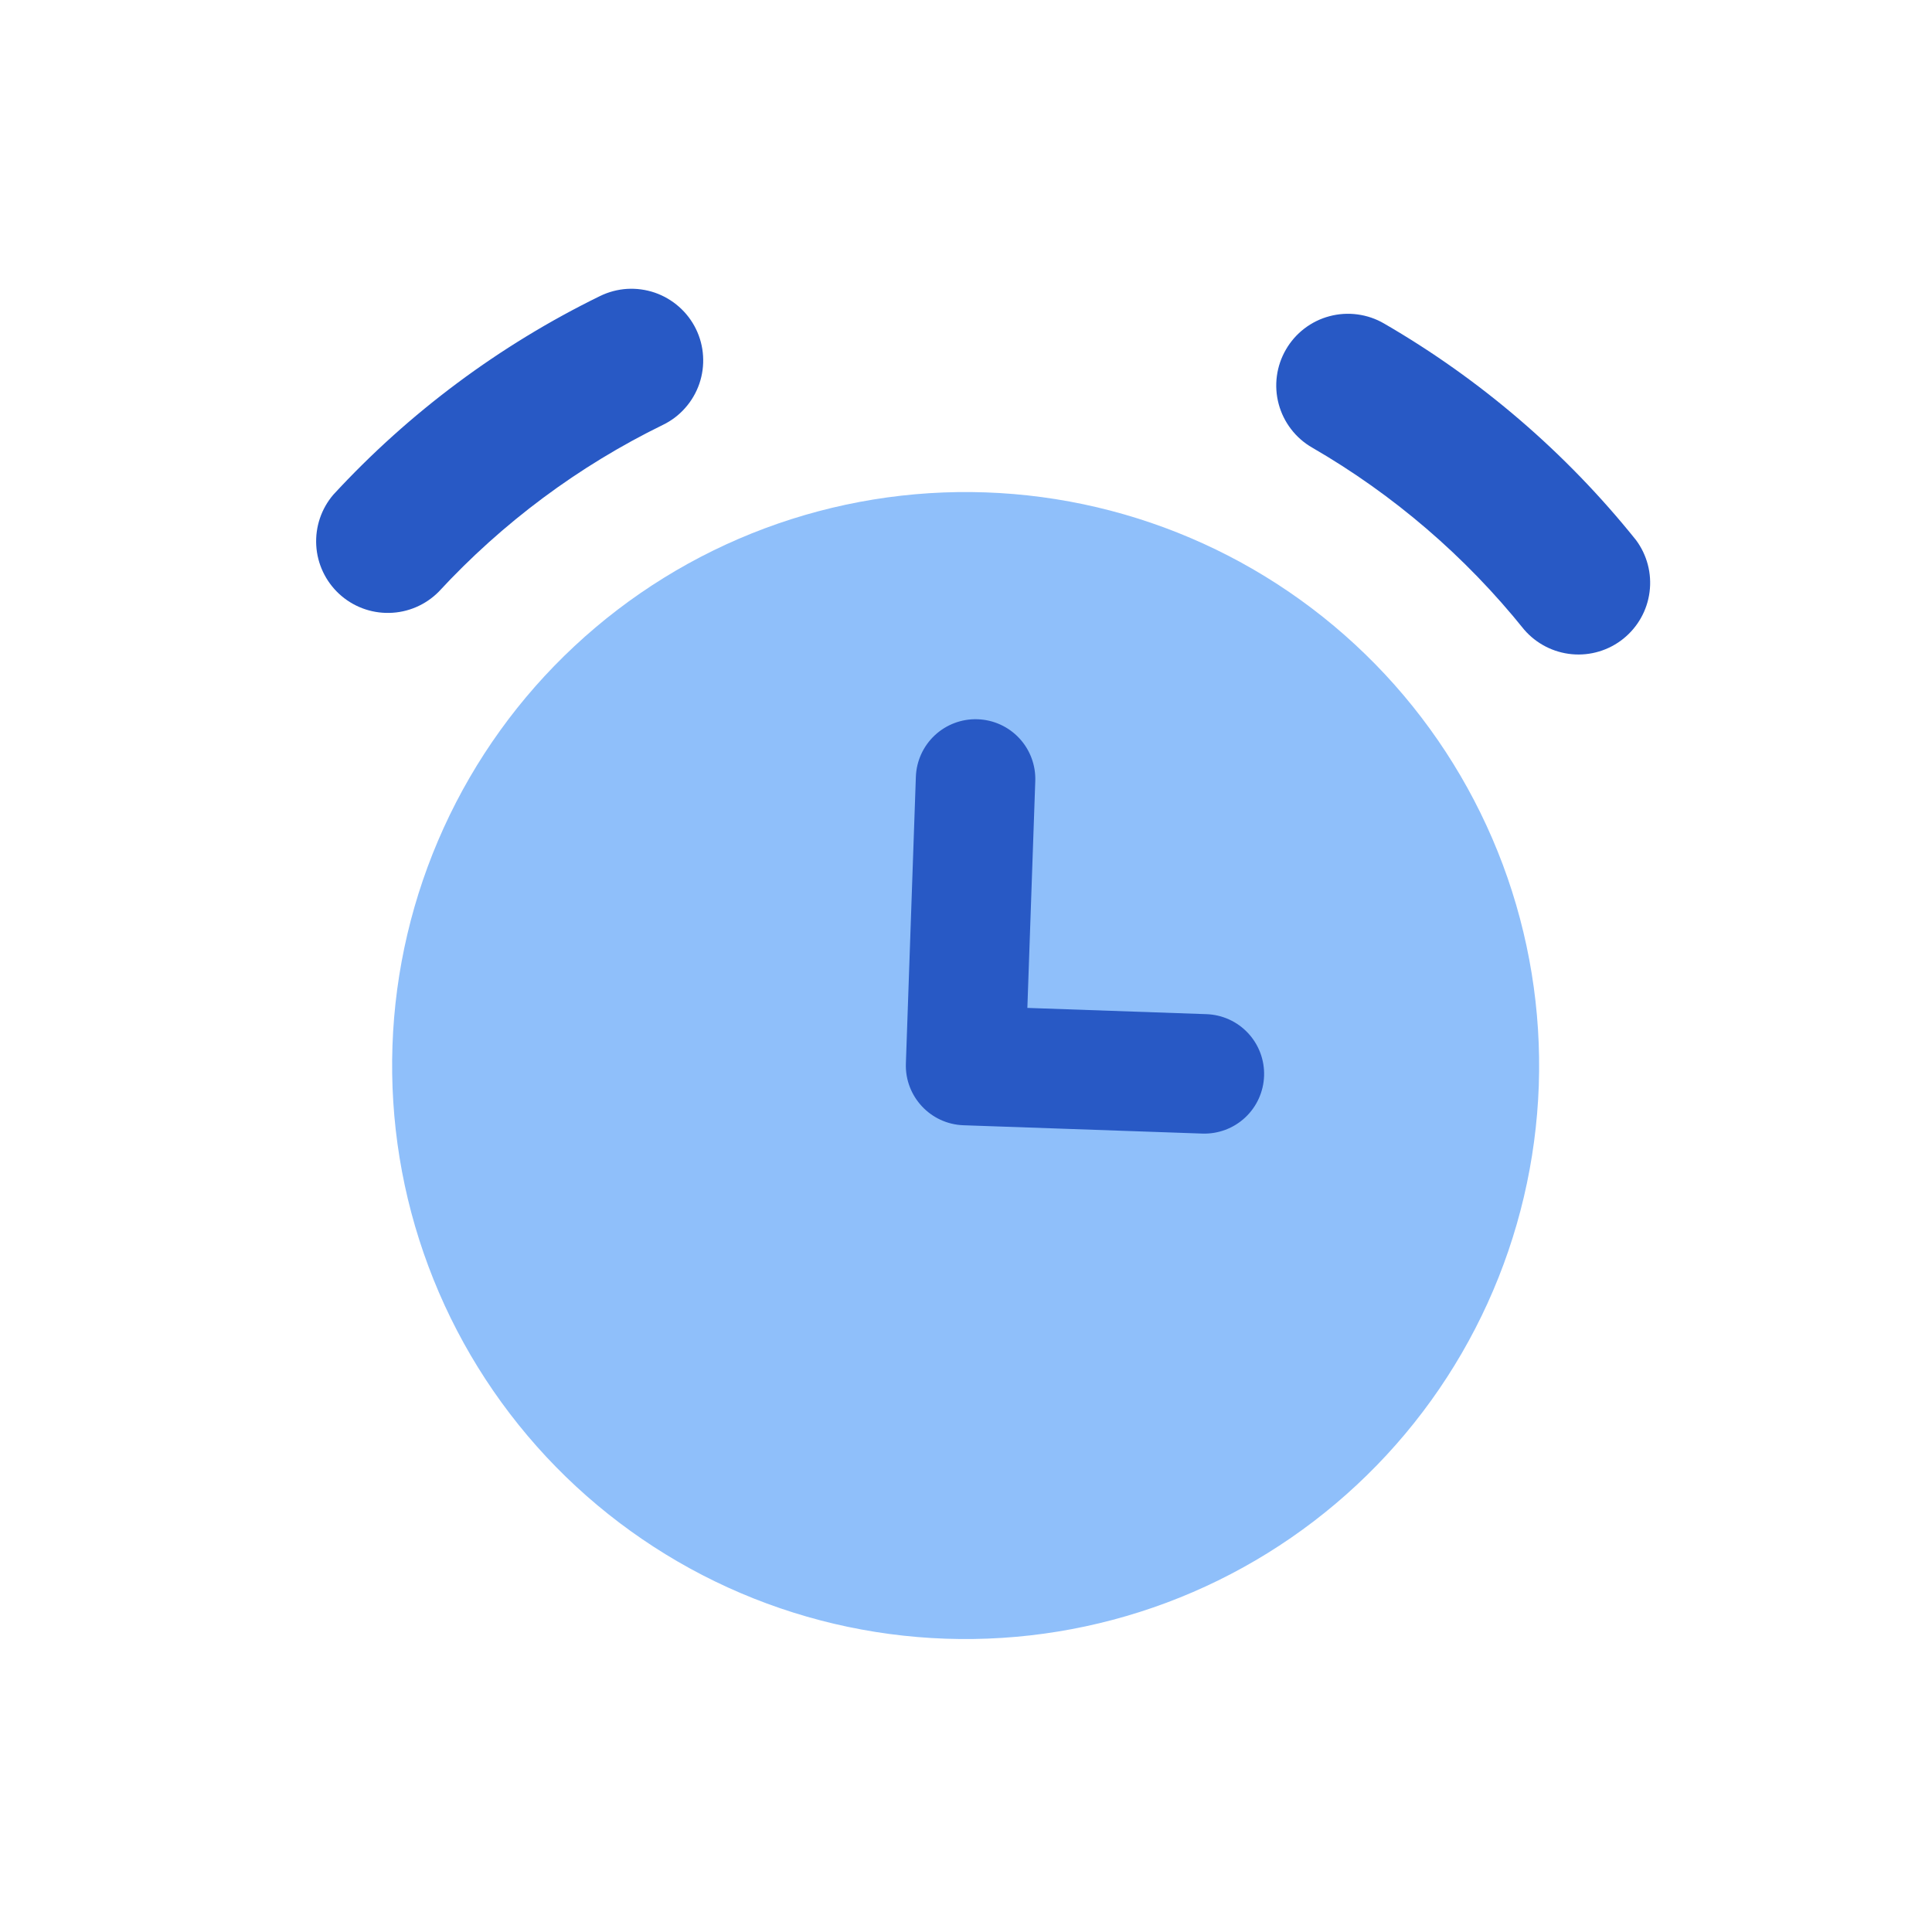 <svg width="42" height="42" viewBox="0 0 42 42" fill="none" xmlns="http://www.w3.org/2000/svg">
<g id="Frame 22311">
<g id="Group 21133">
<path id="Ellipse 553" d="M8.532 22.729C8.475 24.365 8.74 25.997 9.314 27.53C9.887 29.064 10.757 30.469 11.873 31.667C12.99 32.864 14.332 33.83 15.821 34.509C17.311 35.188 18.92 35.567 20.556 35.624C22.193 35.681 23.824 35.415 25.358 34.842C26.891 34.269 28.297 33.399 29.494 32.282C30.692 31.166 31.658 29.824 32.337 28.334C33.016 26.844 33.394 25.235 33.452 23.599C33.509 21.963 33.243 20.331 32.67 18.798C32.096 17.264 31.226 15.858 30.11 14.661C28.993 13.464 27.652 12.498 26.162 11.819C24.672 11.14 23.063 10.761 21.427 10.704C19.791 10.647 18.159 10.913 16.625 11.486C15.092 12.059 13.686 12.929 12.489 14.046C11.291 15.162 10.326 16.504 9.647 17.994C8.968 19.484 8.589 21.093 8.532 22.729Z" fill="#8FBFFA"/>
<path id="Union" fill-rule="evenodd" clip-rule="evenodd" d="M15.129 7.151C15.219 7.335 15.272 7.535 15.284 7.739C15.297 7.944 15.269 8.149 15.203 8.342C15.136 8.536 15.032 8.715 14.896 8.868C14.761 9.022 14.596 9.147 14.412 9.236C12.576 10.133 10.923 11.364 9.536 12.865C9.252 13.151 8.867 13.316 8.464 13.324C8.061 13.333 7.67 13.185 7.373 12.911C7.077 12.637 6.898 12.259 6.875 11.857C6.852 11.454 6.985 11.058 7.248 10.752C8.896 8.966 10.861 7.503 13.044 6.436C13.228 6.346 13.428 6.293 13.632 6.28C13.836 6.268 14.041 6.296 14.235 6.362C14.429 6.429 14.607 6.533 14.761 6.669C14.914 6.804 15.039 6.967 15.129 7.151ZM27.955 7.599C28.057 7.422 28.194 7.266 28.356 7.142C28.519 7.018 28.704 6.926 28.902 6.874C29.1 6.821 29.306 6.808 29.509 6.835C29.712 6.862 29.908 6.928 30.085 7.031C32.188 8.248 34.046 9.845 35.565 11.74C35.806 12.064 35.912 12.469 35.86 12.869C35.809 13.269 35.604 13.633 35.289 13.886C34.975 14.138 34.574 14.259 34.173 14.222C33.771 14.185 33.399 13.994 33.135 13.689C31.856 12.095 30.292 10.752 28.523 9.729C28.345 9.627 28.19 9.49 28.066 9.328C27.941 9.165 27.85 8.98 27.797 8.782C27.744 8.584 27.731 8.378 27.758 8.175C27.785 7.972 27.852 7.776 27.955 7.599ZM22.506 16.979C22.518 16.635 22.393 16.3 22.158 16.048C21.923 15.796 21.598 15.648 21.253 15.636C20.909 15.624 20.574 15.749 20.322 15.984C20.07 16.219 19.922 16.544 19.91 16.889L19.693 23.119C19.668 23.835 20.229 24.437 20.945 24.462L26.137 24.643C26.481 24.655 26.816 24.53 27.068 24.295C27.32 24.06 27.468 23.735 27.48 23.39C27.492 23.046 27.367 22.711 27.132 22.459C26.897 22.207 26.572 22.059 26.227 22.047L22.334 21.911L22.506 16.979Z" fill="#2859C5"/>
</g>
</g>
</svg>
